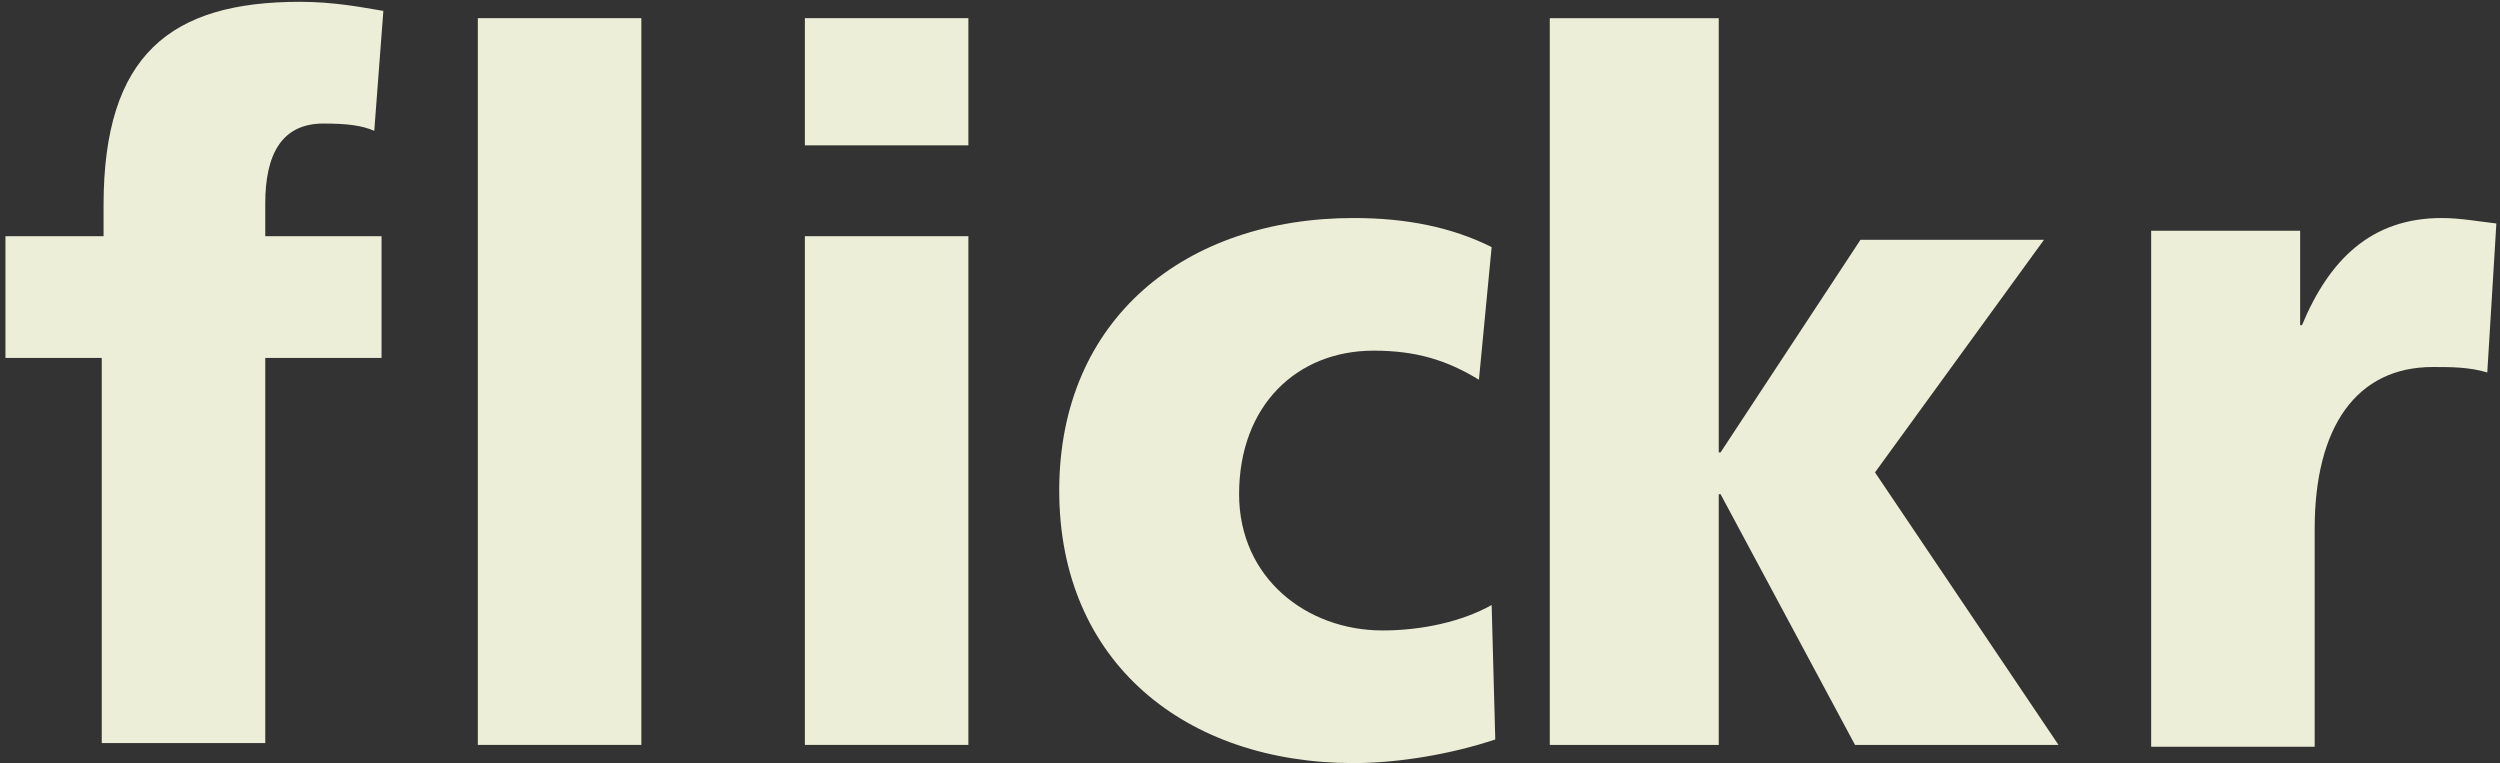 <?xml version="1.0" encoding="utf-8"?>
<!-- Generator: Adobe Illustrator 24.2.3, SVG Export Plug-In . SVG Version: 6.00 Build 0)  -->
<svg version="1.1" id="Layer_1" xmlns="http://www.w3.org/2000/svg" xmlns:xlink="http://www.w3.org/1999/xlink" x="0px" y="0px"
	 viewBox="0 0 137.6 42" style="enable-background:new 0 0 137.6 42;" xml:space="preserve">
<rect x="0" y="0" width="137.6" height="42" fill="#333333" stroke="none"/>
<style type="text/css">
	.st0{fill-rule:evenodd;clip-rule:evenodd;fill:#edeed7;}
</style>
<g id="Group-11">
	<g transform="translate(279, 0)">
		<g id="Group-3_2_">
			<g id="Clip-2_3_">
			</g>
			<path id="Fill-1_3_" class="st0" d="M-273.4,19.7h-5.3V13h5.4v-1.7c0-8.3,3.7-11.2,10.8-11.2c1.9,0,3.4,0.3,4.6,0.5l-0.5,6.6
				c-0.7-0.3-1.5-0.4-2.8-0.4c-2.3,0-3.2,1.7-3.2,4.4V13h6.4v6.7h-6.4v21.2h-9C-273.4,40.9-273.4,19.7-273.4,19.7z"/>
		</g>
		<g id="Clip-5">
		</g>
		<polygon id="Fill-4_1_" class="st0" points="-252.7,41 -243.7,41 -243.7,1 -252.7,1 		"/>
		<polygon id="Fill-6" class="st0" points="-234.7,8 -225.7,8 -225.7,1 -234.7,1 		"/>
		<polygon id="Fill-7" class="st0" points="-234.7,41 -225.7,41 -225.7,13 -234.7,13 		"/>
		<path id="Fill-8" class="st0" d="M-197.6,20.9c-1.8-1.1-3.5-1.6-5.8-1.6c-4.2,0-7.4,3-7.4,7.9c0,4.6,3.7,7.5,7.9,7.5
			c2.2,0,4.4-0.5,6-1.4l0.2,7.4c-2.4,0.8-5.3,1.3-7.8,1.3c-9.2,0-16.2-5.5-16.2-15s7-15,16.2-15c2.9,0,5.4,0.5,7.6,1.6L-197.6,20.9z
			"/>
		<polygon id="Fill-9" class="st0" points="-193.7,1 -184.4,1 -184.4,24.9 -184.3,24.9 -176.6,13.2 -166.5,13.2 -175.8,26 
			-165.7,41 -176.9,41 -184.3,27.2 -184.4,27.2 -184.4,41 -193.7,41 		"/>
		<path id="Fill-10" class="st0" d="M-142.1,20.5c-1-0.3-2-0.3-3-0.3c-4.2,0-6.5,3.3-6.5,8.9v12h-9V12.7h8.2v5.2h0.1
			c1.5-3.6,3.8-5.9,7.7-5.9c1,0,2.1,0.2,3,0.3L-142.1,20.5z"/>
	</g>
</g>
</svg>

